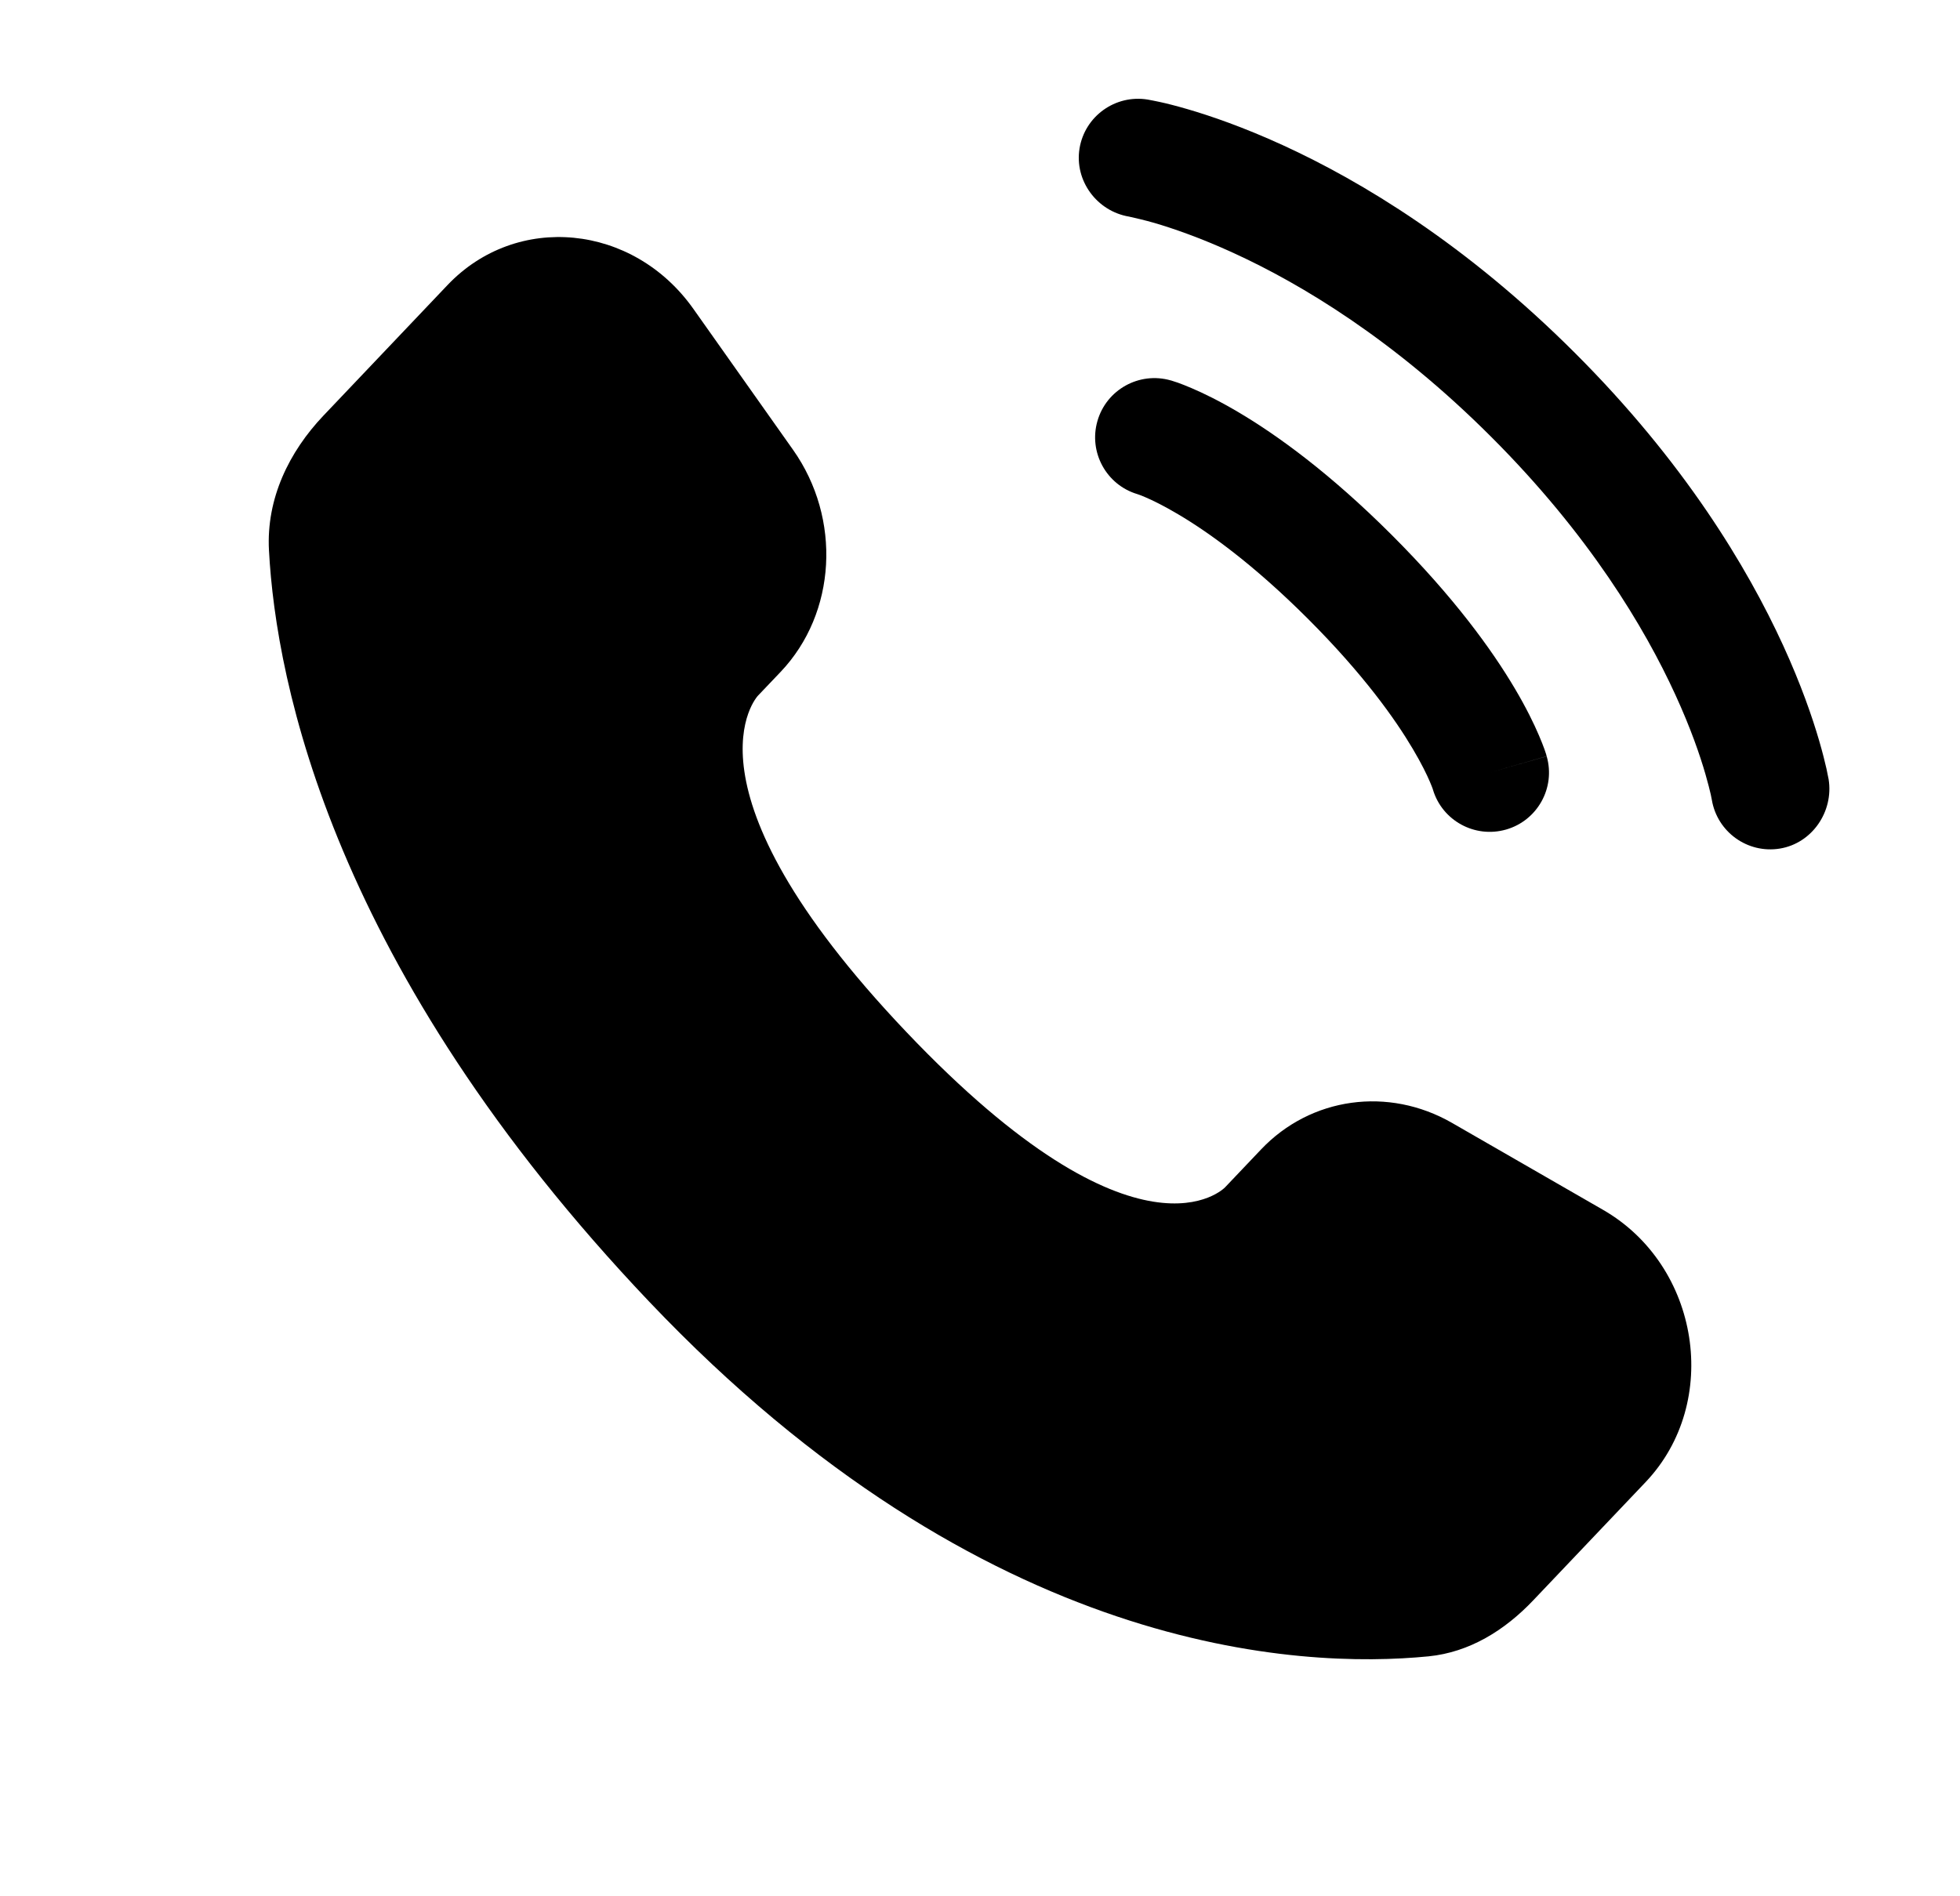 <svg width="31" height="30" viewBox="0 0 31 30" fill="none" xmlns="http://www.w3.org/2000/svg">
<path d="M19.945 18.185L19.376 18.784C19.376 18.784 18.023 20.209 14.329 16.32C10.635 12.431 11.988 11.006 11.988 11.006L12.347 10.629C13.23 9.699 13.313 8.206 12.543 7.116L10.967 4.887C10.013 3.538 8.17 3.36 7.077 4.511L5.115 6.576C4.573 7.147 4.21 7.887 4.254 8.707C4.366 10.807 5.263 15.324 10.269 20.594C15.578 26.183 20.558 26.405 22.595 26.204C23.24 26.14 23.8 25.793 24.251 25.317L26.027 23.448C27.226 22.186 26.888 20.023 25.354 19.14L22.966 17.765C21.959 17.186 20.732 17.356 19.945 18.185Z" fill="black"/>
<path d="M17.074 2.35C17.157 1.839 17.64 1.492 18.151 1.575C18.183 1.581 18.285 1.6 18.338 1.612C18.445 1.635 18.594 1.672 18.779 1.726C19.15 1.834 19.668 2.012 20.29 2.297C21.536 2.868 23.193 3.867 24.913 5.587C26.633 7.306 27.631 8.964 28.202 10.209C28.487 10.831 28.665 11.349 28.773 11.72C28.827 11.906 28.864 12.055 28.888 12.161C28.9 12.215 28.908 12.257 28.914 12.289L28.922 12.328C29.004 12.839 28.661 13.342 28.15 13.425C27.64 13.508 27.16 13.162 27.075 12.654C27.073 12.64 27.065 12.604 27.058 12.569C27.042 12.5 27.015 12.39 26.973 12.245C26.889 11.954 26.742 11.523 26.498 10.991C26.011 9.928 25.134 8.46 23.587 6.913C22.04 5.365 20.572 4.489 19.509 4.002C18.977 3.758 18.545 3.611 18.255 3.526C18.11 3.484 17.927 3.442 17.858 3.427C17.349 3.342 16.992 2.859 17.074 2.35Z" fill="black"/>
<path fill-rule="evenodd" clip-rule="evenodd" d="M17.357 6.662C17.499 6.164 18.018 5.876 18.516 6.018L18.259 6.919C18.516 6.018 18.516 6.018 18.516 6.018L18.518 6.018L18.52 6.019L18.524 6.02L18.534 6.023L18.558 6.031C18.577 6.037 18.601 6.045 18.629 6.054C18.685 6.074 18.759 6.103 18.85 6.142C19.032 6.22 19.281 6.34 19.587 6.521C20.199 6.883 21.034 7.485 22.015 8.466C22.996 9.447 23.598 10.282 23.96 10.894C24.141 11.2 24.261 11.449 24.339 11.631C24.378 11.722 24.407 11.796 24.427 11.852C24.437 11.88 24.444 11.904 24.451 11.923L24.458 11.947L24.461 11.957L24.462 11.961L24.463 11.963C24.463 11.963 24.463 11.965 23.562 12.223L24.463 11.965C24.606 12.463 24.317 12.982 23.82 13.124C23.326 13.265 22.811 12.983 22.664 12.493L22.66 12.479C22.653 12.46 22.639 12.423 22.616 12.369C22.57 12.261 22.486 12.085 22.346 11.849C22.068 11.378 21.564 10.667 20.689 9.792C19.814 8.917 19.103 8.413 18.632 8.135C18.396 7.995 18.22 7.911 18.112 7.865C18.058 7.842 18.021 7.828 18.002 7.822L17.988 7.817C17.498 7.67 17.216 7.155 17.357 6.662Z" fill="black"/>
</svg>
